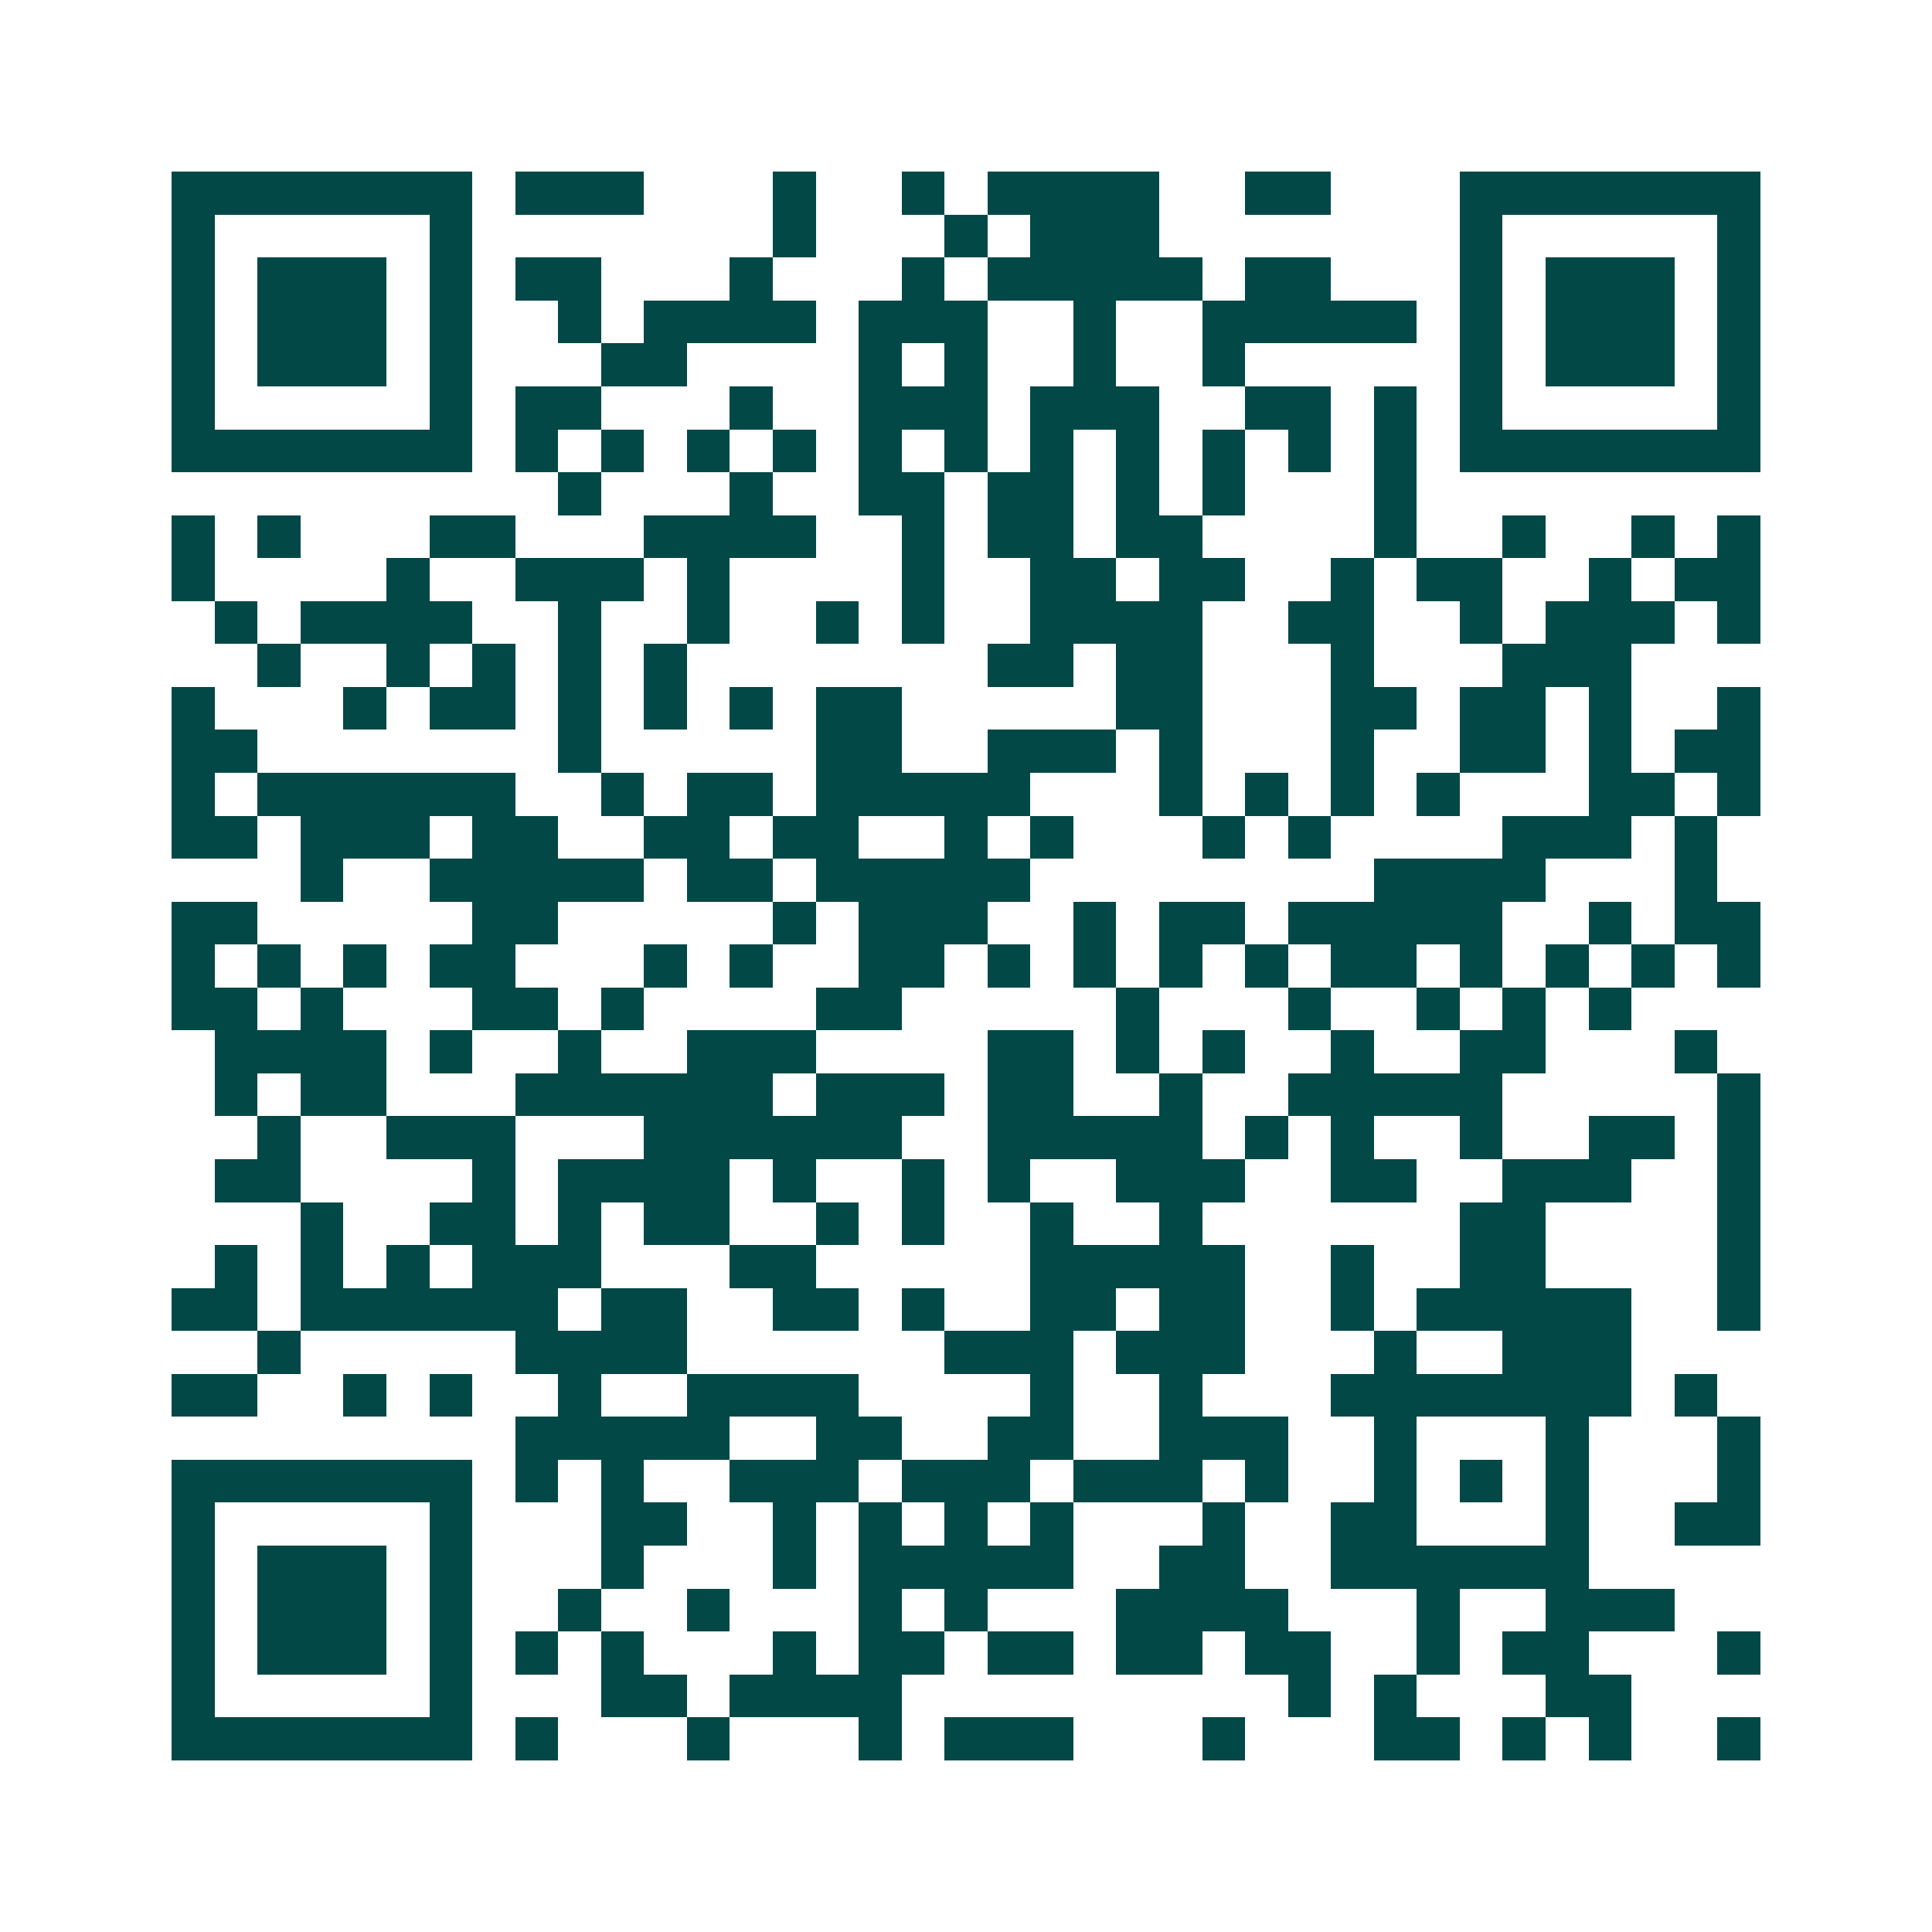 <svg xmlns="http://www.w3.org/2000/svg" width="200" height="200" viewBox="0 0 45 45" shape-rendering="crispEdges"><path fill="#ffffff" d="M0 0h45v45H0z"/><path stroke="#014847" d="M4 4.5h7m1 0h3m3 0h1m2 0h1m1 0h4m2 0h2m3 0h7M4 5.5h1m5 0h1m7 0h1m3 0h1m1 0h3m7 0h1m5 0h1M4 6.5h1m1 0h3m1 0h1m1 0h2m3 0h1m3 0h1m1 0h5m1 0h2m3 0h1m1 0h3m1 0h1M4 7.5h1m1 0h3m1 0h1m2 0h1m1 0h4m1 0h3m2 0h1m2 0h5m1 0h1m1 0h3m1 0h1M4 8.5h1m1 0h3m1 0h1m3 0h2m4 0h1m1 0h1m2 0h1m2 0h1m5 0h1m1 0h3m1 0h1M4 9.5h1m5 0h1m1 0h2m3 0h1m2 0h3m1 0h3m2 0h2m1 0h1m1 0h1m5 0h1M4 10.5h7m1 0h1m1 0h1m1 0h1m1 0h1m1 0h1m1 0h1m1 0h1m1 0h1m1 0h1m1 0h1m1 0h1m1 0h7M13 11.5h1m3 0h1m2 0h2m1 0h2m1 0h1m1 0h1m3 0h1M4 12.5h1m1 0h1m3 0h2m3 0h4m2 0h1m1 0h2m1 0h2m4 0h1m2 0h1m2 0h1m1 0h1M4 13.5h1m4 0h1m2 0h3m1 0h1m4 0h1m2 0h2m1 0h2m2 0h1m1 0h2m2 0h1m1 0h2M5 14.5h1m1 0h4m2 0h1m2 0h1m2 0h1m1 0h1m2 0h4m2 0h2m2 0h1m1 0h3m1 0h1M6 15.5h1m2 0h1m1 0h1m1 0h1m1 0h1m7 0h2m1 0h2m3 0h1m3 0h3M4 16.5h1m3 0h1m1 0h2m1 0h1m1 0h1m1 0h1m1 0h2m5 0h2m3 0h2m1 0h2m1 0h1m2 0h1M4 17.5h2m7 0h1m5 0h2m2 0h3m1 0h1m3 0h1m2 0h2m1 0h1m1 0h2M4 18.5h1m1 0h6m2 0h1m1 0h2m1 0h5m3 0h1m1 0h1m1 0h1m1 0h1m3 0h2m1 0h1M4 19.5h2m1 0h3m1 0h2m2 0h2m1 0h2m2 0h1m1 0h1m3 0h1m1 0h1m4 0h3m1 0h1M7 20.5h1m2 0h5m1 0h2m1 0h5m8 0h4m3 0h1M4 21.5h2m5 0h2m5 0h1m1 0h3m2 0h1m1 0h2m1 0h5m2 0h1m1 0h2M4 22.5h1m1 0h1m1 0h1m1 0h2m3 0h1m1 0h1m2 0h2m1 0h1m1 0h1m1 0h1m1 0h1m1 0h2m1 0h1m1 0h1m1 0h1m1 0h1M4 23.5h2m1 0h1m3 0h2m1 0h1m4 0h2m5 0h1m3 0h1m2 0h1m1 0h1m1 0h1M5 24.5h4m1 0h1m2 0h1m2 0h3m4 0h2m1 0h1m1 0h1m2 0h1m2 0h2m3 0h1M5 25.5h1m1 0h2m3 0h6m1 0h3m1 0h2m2 0h1m2 0h5m5 0h1M6 26.5h1m2 0h3m3 0h6m2 0h5m1 0h1m1 0h1m2 0h1m2 0h2m1 0h1M5 27.5h2m4 0h1m1 0h4m1 0h1m2 0h1m1 0h1m2 0h3m2 0h2m2 0h3m2 0h1M7 28.5h1m2 0h2m1 0h1m1 0h2m2 0h1m1 0h1m2 0h1m2 0h1m6 0h2m4 0h1M5 29.5h1m1 0h1m1 0h1m1 0h3m3 0h2m5 0h5m2 0h1m2 0h2m4 0h1M4 30.5h2m1 0h6m1 0h2m2 0h2m1 0h1m2 0h2m1 0h2m2 0h1m1 0h5m2 0h1M6 31.5h1m5 0h4m6 0h3m1 0h3m3 0h1m2 0h3M4 32.5h2m2 0h1m1 0h1m2 0h1m2 0h4m4 0h1m2 0h1m3 0h7m1 0h1M12 33.5h5m2 0h2m2 0h2m2 0h3m2 0h1m3 0h1m3 0h1M4 34.5h7m1 0h1m1 0h1m2 0h3m1 0h3m1 0h3m1 0h1m2 0h1m1 0h1m1 0h1m3 0h1M4 35.5h1m5 0h1m3 0h2m2 0h1m1 0h1m1 0h1m1 0h1m3 0h1m2 0h2m3 0h1m2 0h2M4 36.5h1m1 0h3m1 0h1m3 0h1m3 0h1m1 0h5m2 0h2m2 0h6M4 37.5h1m1 0h3m1 0h1m2 0h1m2 0h1m3 0h1m1 0h1m3 0h4m3 0h1m2 0h3M4 38.5h1m1 0h3m1 0h1m1 0h1m1 0h1m3 0h1m1 0h2m1 0h2m1 0h2m1 0h2m2 0h1m1 0h2m3 0h1M4 39.5h1m5 0h1m3 0h2m1 0h4m9 0h1m1 0h1m3 0h2M4 40.5h7m1 0h1m3 0h1m3 0h1m1 0h3m3 0h1m3 0h2m1 0h1m1 0h1m2 0h1"/></svg>
